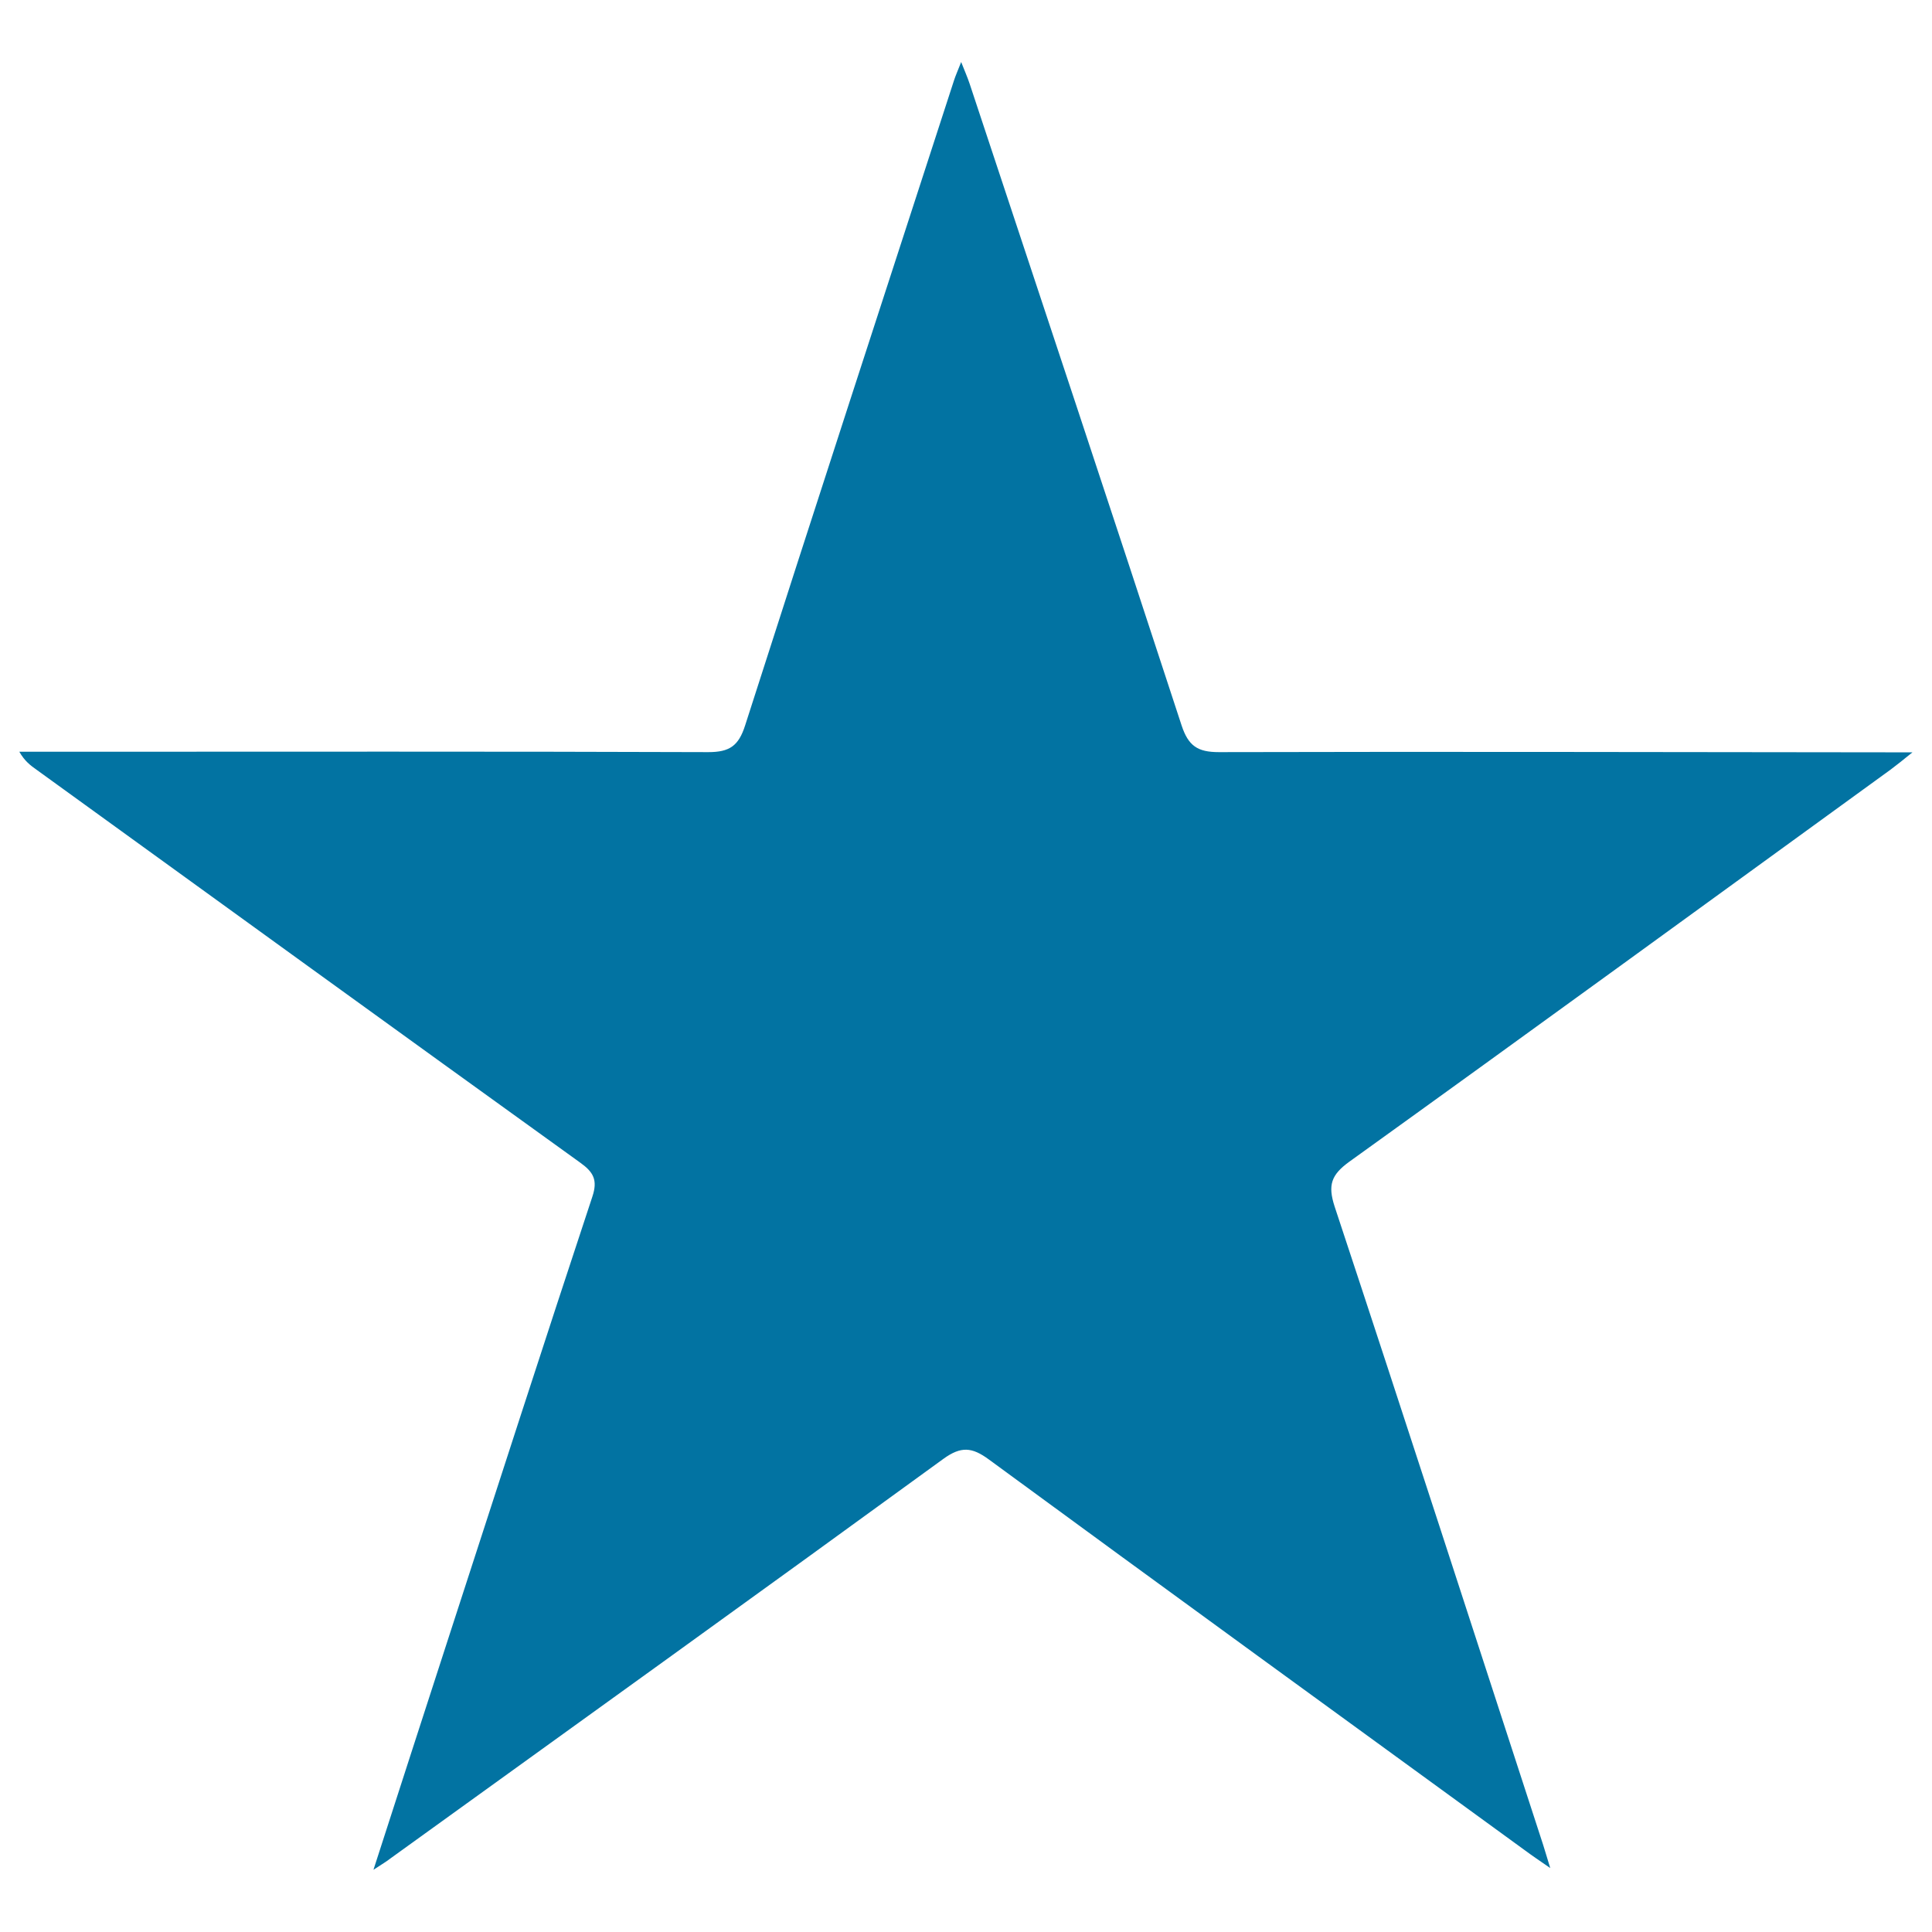 <svg xmlns="http://www.w3.org/2000/svg" viewBox="0 0 1000 1000" style="fill:#0273a2">
<title>Reverbnation Logo SVG icon</title>
<g><path d="M193.3,967.8c13.6-42.2,26.6-82.3,39.6-122.4c24.5-75.4,48.8-150.8,73.7-226c2.9-8.7,0.5-12.8-6.4-17.7c-93.9-67.6-187.6-135.5-281.3-203.3c-3.1-2.2-6.1-4.4-8.9-9.3c8.5,0,17,0,25.5,0c110.4,0,220.8-0.2,331.1,0.2c11,0,15.7-3.2,19.1-13.9c35.7-111.4,72-222.6,108.1-333.8c0.8-2.5,1.9-4.9,3.7-9.5c1.9,4.8,3.3,8,4.4,11.3c36.7,110.7,73.5,221.3,109.7,332.1c3.5,10.6,8.3,13.8,19.3,13.8c114.9-0.3,229.9,0,344.9,0.1c3.7,0,7.4,0,14.1,0c-5.2,4.2-8.3,6.7-11.4,9c-93.3,67.7-186.5,135.6-280.1,202.9c-9.4,6.8-11.2,12.1-7.6,23.2c36.4,110,72,220.1,107.9,330.3c1,3.1,1.9,6.3,3.7,12.1c-5.8-4-9.5-6.5-13-9.1c-92.6-67.4-185.3-134.7-277.6-202.4c-8.7-6.4-14.4-6.9-23.5-0.3c-95.1,69.2-190.5,137.8-285.9,206.6C200,963.6,197.5,965,193.3,967.8z"/></g>
</svg>